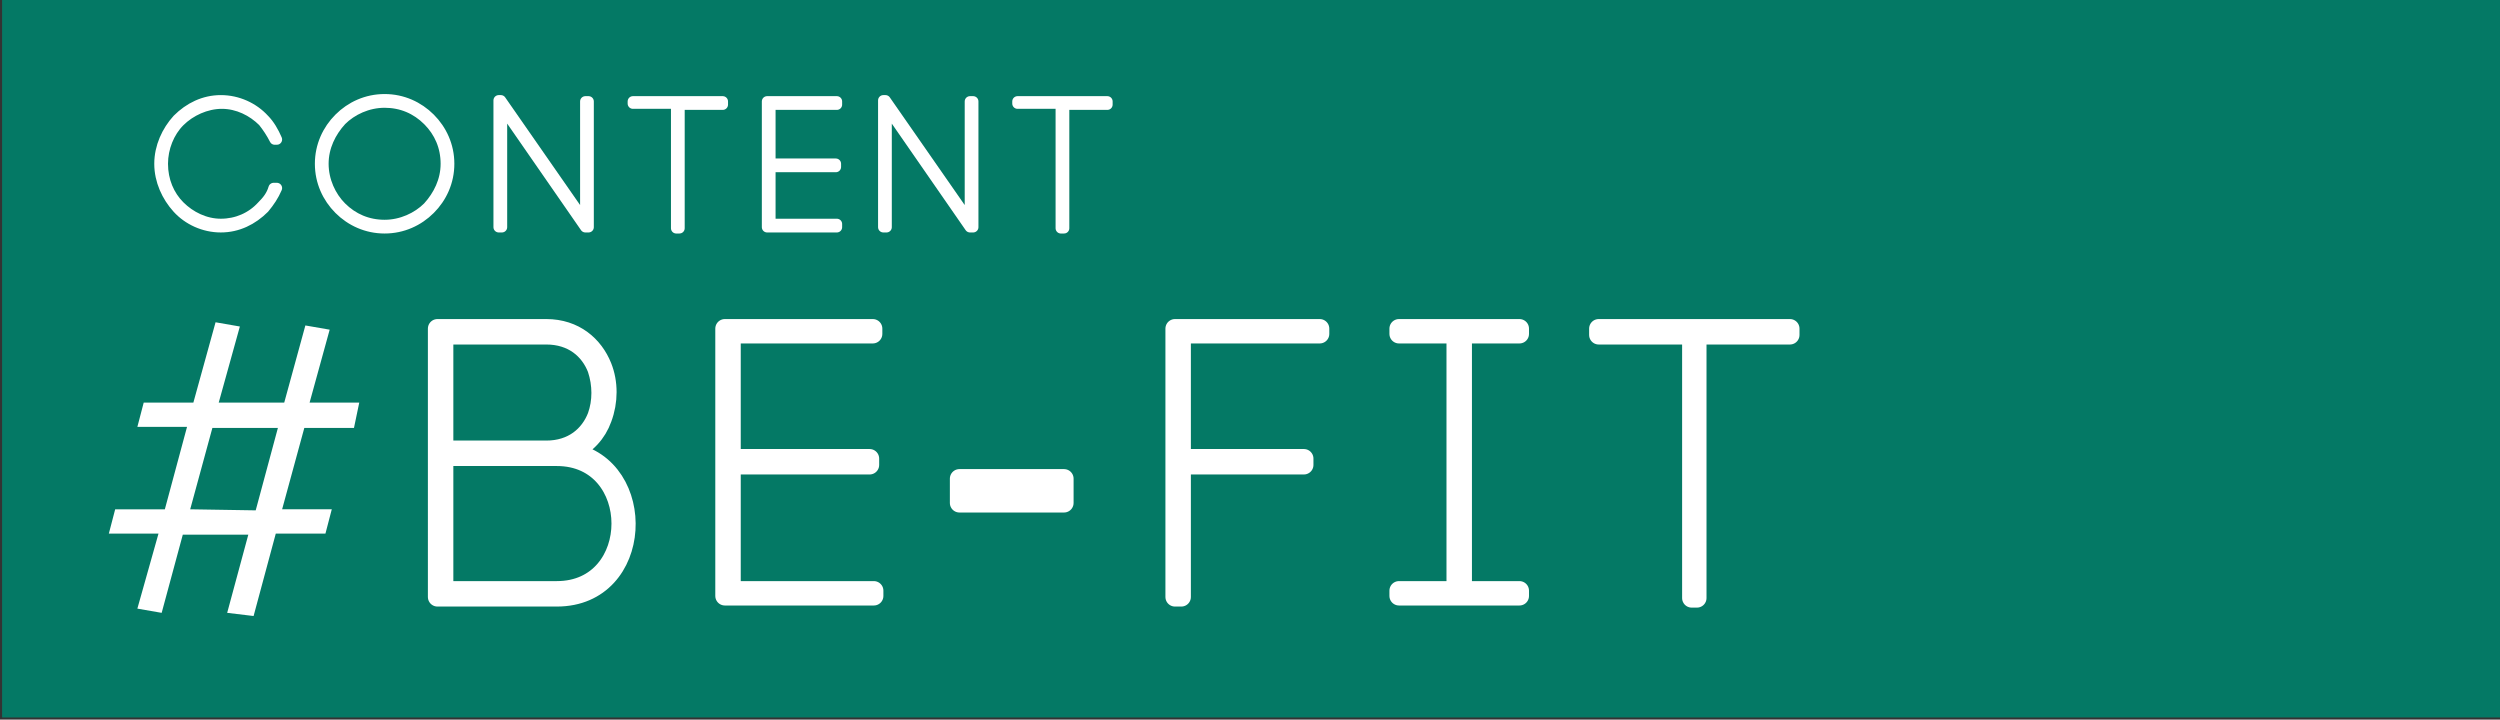 <?xml version="1.0" encoding="utf-8"?>
<!-- Generator: Adobe Illustrator 27.4.0, SVG Export Plug-In . SVG Version: 6.00 Build 0)  -->
<svg version="1.1" id="_レイヤー_2" xmlns="http://www.w3.org/2000/svg" xmlns:xlink="http://www.w3.org/1999/xlink" x="0px"
	 y="0px" viewBox="0 0 236.6 68.1" style="enable-background:new 0 0 236.6 68.1;" xml:space="preserve">
<rect x="0" y="0" width="236.6" height="68.1" fill="#333333" stroke="none"/>
<style type="text/css">
	.st0{fill:#047965;}
	.st1{fill:#FFFFFF;}
	.st2{fill:#FFFFFF;stroke:#FFFFFF;stroke-width:1.809;stroke-linejoin:round;stroke-miterlimit:10;}
	.st3{fill:#FFFFFF;stroke:#FFFFFF;stroke-linejoin:round;stroke-miterlimit:10;}
</style>
<g>
	<rect x="0.2" y="-0.2" class="st0" width="236.6" height="68.1"/>
	<g>
		<path class="st1" d="M33.5,40.5l-4.8,0l0.1,0l-2.1,7.7l4.7,0l-0.6,2.3l-4.8,0l0.1,0l-2.1,7.8L21.5,58l2-7.4l-6.2,0l0,0L15.3,58
			L13,57.6l2-7.1l-4.7,0l0.6-2.3l4.8,0l-0.1,0l2.1-7.8l-4.7,0l0.6-2.3l4.8,0l-0.1,0l2.1-7.6l2.3,0.4l-2,7.2l6.2,0l0,0l2-7.3l2.3,0.4
			l-1.9,6.9l4.7,0L33.5,40.5z M24.2,48.3L24.2,48.3l2.1-7.8l-6.2,0l0,0L18,48.2L24.2,48.3z"/>
	</g>
	<g>
		<g>
			<path class="st2" d="M57,34.7c0.6,1.5,0.6,3.3,0,4.9c-0.5,1.4-1.5,2.5-3,3.2c7.4,1.3,7,13.7-1.3,13.7c-2.8,0-8.6,0-11.3,0V31.1
				c2.4,0,7.9,0,10.3,0C54.4,31.1,56.2,32.7,57,34.7z M42,42.6h9.7c2.5,0,4.1-1.4,4.8-3.2c0.5-1.4,0.5-3,0-4.5
				c-0.7-1.8-2.3-3.2-4.8-3.2H42V42.6z M42,55.9h10.7c8.1,0,8.1-12.7,0-12.7H42V55.9z"/>
			<path class="st2" d="M69.2,55.9h13.5v0.5h-14h-0.1V31.1h14v0.5H69.2v11.8h13.1v0.6H69.2V55.9z"/>
			<path class="st2" d="M90.8,45.3h9.9v2.3h-9.9V45.3z"/>
			<path class="st2" d="M111.7,56.5h-0.5c0-8.5,0-16.9,0-25.4h13.7v0.5h-13.1v11.8h11.6v0.6h-11.6V56.5z"/>
			<path class="st2" d="M143.8,31.6h-5.4v24.3h5.4v0.5c-3.8,0-7.6,0-11.4,0v-0.5h5.4V31.6h-5.4v-0.5c3.8,0,7.6,0,11.4,0V31.6z"/>
			<path class="st2" d="M160.1,56.6V31.7h-8.8v-0.6h18.1v0.6h-8.8v24.9H160.1z"/>
		</g>
	</g>
	<g>
		<path class="st3" d="M26,13.2c-0.3-0.6-0.7-1.2-1.1-1.7c-1-1-2.4-1.7-3.9-1.7S18,10.5,17,11.5c-1,1-1.6,2.5-1.6,4
			c0,1.6,0.6,3,1.6,4c1,1,2.4,1.7,3.9,1.7s2.9-0.6,3.9-1.7c0.5-0.5,0.9-1,1.1-1.7h0.3c-0.3,0.7-0.7,1.3-1.2,1.9
			c-1.1,1.1-2.5,1.8-4.1,1.8s-3.1-0.7-4.1-1.8c-1-1.1-1.7-2.6-1.7-4.2c0-1.6,0.7-3.1,1.7-4.2c1.1-1.1,2.5-1.8,4.1-1.8
			s3.1,0.7,4.1,1.8c0.5,0.5,0.9,1.2,1.2,1.9H26z"/>
		<path class="st3" d="M32.1,11.2c1.1-1.1,2.6-1.8,4.3-1.8c1.7,0,3.2,0.7,4.3,1.8c1.1,1.1,1.8,2.6,1.8,4.3s-0.7,3.2-1.8,4.3
			c-1.1,1.1-2.6,1.8-4.3,1.8c-1.7,0-3.2-0.7-4.3-1.8c-1.1-1.1-1.8-2.6-1.8-4.3S31,12.3,32.1,11.2z M40.5,11.4
			c-1.1-1.1-2.5-1.7-4.1-1.7s-3.1,0.7-4.1,1.7c-1,1.1-1.7,2.5-1.7,4.1c0,1.6,0.7,3.1,1.7,4.1c1.1,1.1,2.5,1.7,4.1,1.7
			s3.1-0.7,4.1-1.7c1-1.1,1.7-2.5,1.7-4.1C42.2,13.9,41.6,12.5,40.5,11.4z"/>
		<path class="st3" d="M47.2,21.5v-12l0.2,0L55.4,21V9.6h0.3v11.9h-0.3l-7.9-11.4v11.4H47.2z"/>
		<path class="st3" d="M64,21.6V9.8h-4.1V9.6h8.5v0.3h-4.1v11.7H64z"/>
		<path class="st3" d="M72.9,21.2h6.3v0.3h-6.6h0V9.6h6.6v0.3h-6.3v5.6h6.2v0.3h-6.2V21.2z"/>
		<path class="st3" d="M83.6,21.5v-12l0.2,0L91.8,21V9.6h0.3v11.9h-0.3l-7.9-11.4v11.4H83.6z"/>
		<path class="st3" d="M100.4,21.6V9.8h-4.1V9.6h8.5v0.3h-4.1v11.7H100.4z"/>
	</g>
</g>
</svg>
